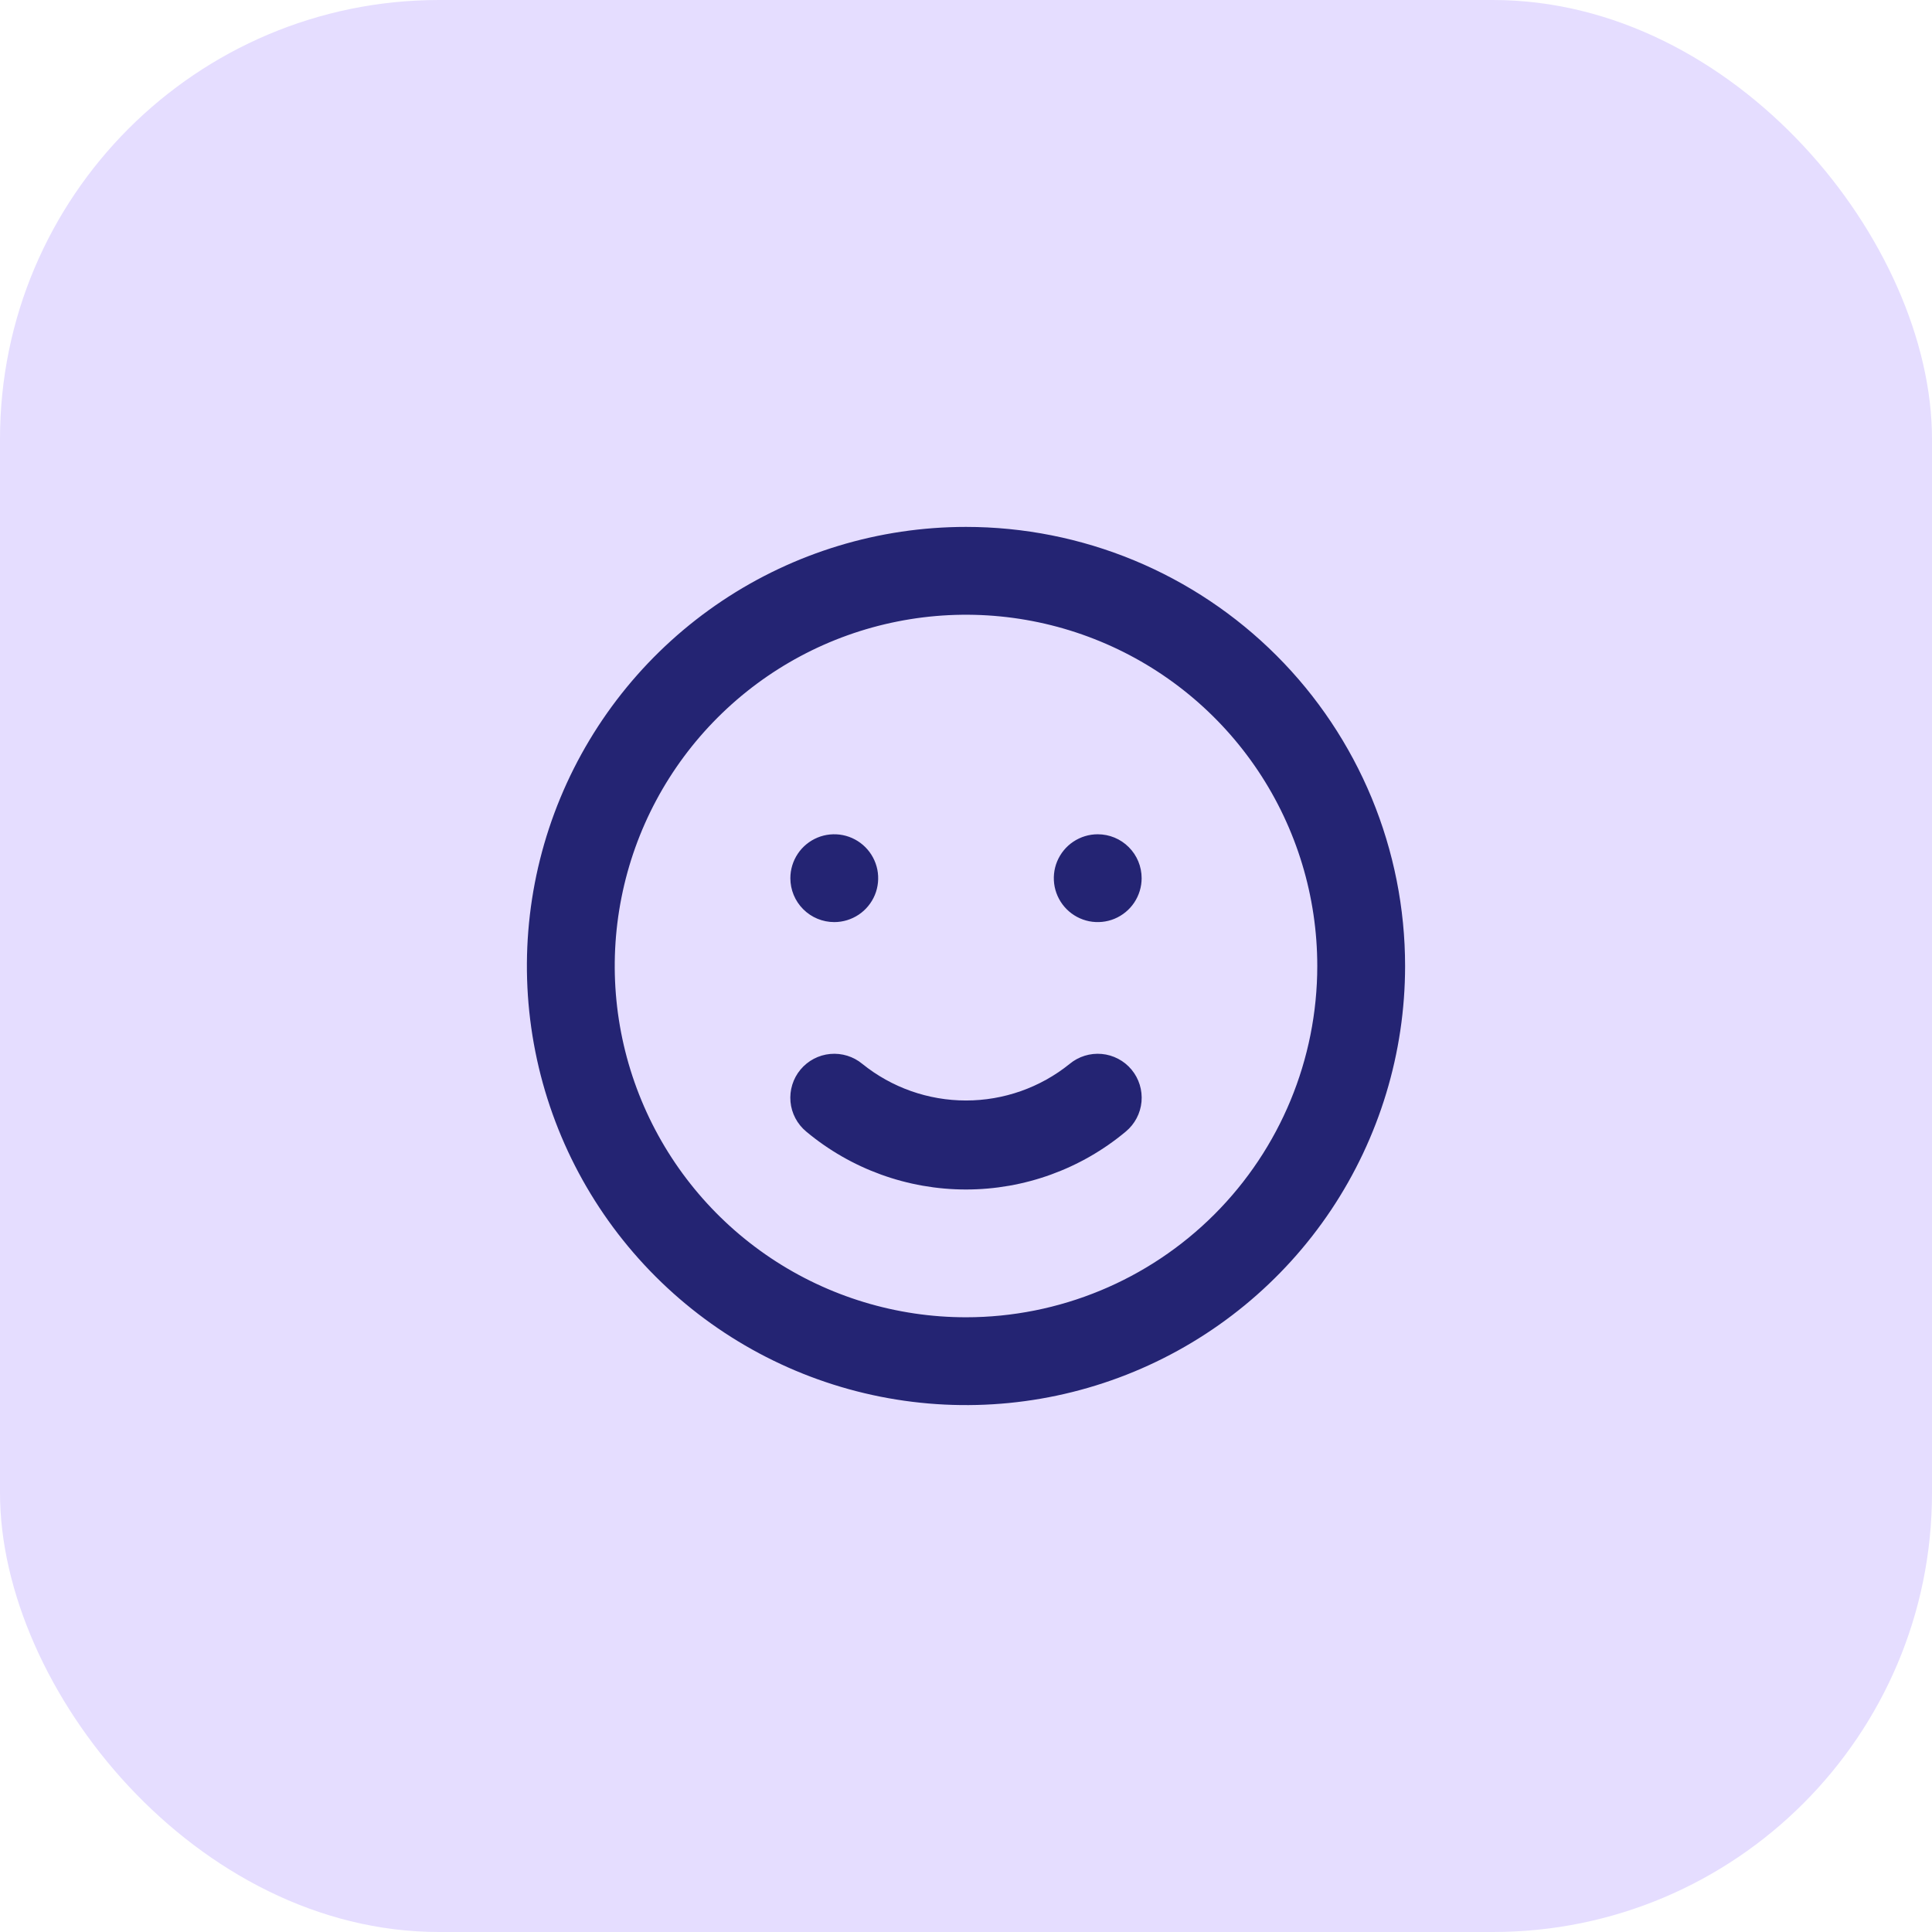<svg width="44" height="44" viewBox="0 0 44 44" fill="none" xmlns="http://www.w3.org/2000/svg">
<rect width="44" height="44" rx="10" fill="#E5DDFF"/>
<path d="M24.36 24.23C23.692 24.769 22.859 25.063 22 25.063C21.141 25.063 20.308 24.769 19.64 24.23C19.436 24.06 19.172 23.979 18.908 24.003C18.644 24.027 18.4 24.156 18.23 24.36C18.06 24.564 17.979 24.828 18.003 25.092C18.027 25.356 18.156 25.6 18.36 25.77C19.381 26.623 20.67 27.09 22 27.09C23.33 27.09 24.619 26.623 25.64 25.77C25.844 25.6 25.973 25.356 25.997 25.092C26.021 24.828 25.94 24.564 25.77 24.36C25.686 24.259 25.583 24.175 25.466 24.114C25.35 24.053 25.223 24.015 25.092 24.003C24.828 23.979 24.564 24.06 24.36 24.23ZM19 21C19.198 21 19.391 20.941 19.556 20.831C19.72 20.722 19.848 20.565 19.924 20.383C20 20.2 20.019 19.999 19.981 19.805C19.942 19.611 19.847 19.433 19.707 19.293C19.567 19.153 19.389 19.058 19.195 19.019C19.001 18.981 18.8 19 18.617 19.076C18.435 19.152 18.278 19.28 18.169 19.444C18.059 19.609 18 19.802 18 20C18 20.265 18.105 20.52 18.293 20.707C18.48 20.895 18.735 21 19 21ZM25 19C24.802 19 24.609 19.059 24.444 19.169C24.28 19.278 24.152 19.435 24.076 19.617C24 19.8 23.981 20.001 24.019 20.195C24.058 20.389 24.153 20.567 24.293 20.707C24.433 20.847 24.611 20.942 24.805 20.981C24.999 21.019 25.2 21 25.383 20.924C25.565 20.848 25.722 20.72 25.831 20.556C25.941 20.391 26 20.198 26 20C26 19.735 25.895 19.48 25.707 19.293C25.52 19.105 25.265 19 25 19ZM22 12C20.022 12 18.089 12.586 16.444 13.685C14.8 14.784 13.518 16.346 12.761 18.173C12.004 20 11.806 22.011 12.192 23.951C12.578 25.891 13.53 27.672 14.929 29.071C16.328 30.47 18.109 31.422 20.049 31.808C21.989 32.194 24 31.996 25.827 31.239C27.654 30.482 29.216 29.2 30.315 27.556C31.413 25.911 32 23.978 32 22C32 20.687 31.741 19.386 31.239 18.173C30.736 16.96 30 15.857 29.071 14.929C28.142 14 27.04 13.264 25.827 12.761C24.614 12.259 23.313 12 22 12ZM22 30C20.418 30 18.871 29.531 17.555 28.652C16.24 27.773 15.214 26.523 14.609 25.061C14.004 23.6 13.845 21.991 14.154 20.439C14.462 18.887 15.224 17.462 16.343 16.343C17.462 15.224 18.887 14.462 20.439 14.154C21.991 13.845 23.6 14.004 25.061 14.609C26.523 15.214 27.773 16.24 28.652 17.555C29.531 18.871 30 20.418 30 22C30 24.122 29.157 26.157 27.657 27.657C26.157 29.157 24.122 30 22 30Z" fill="#242473"/>
</svg>
